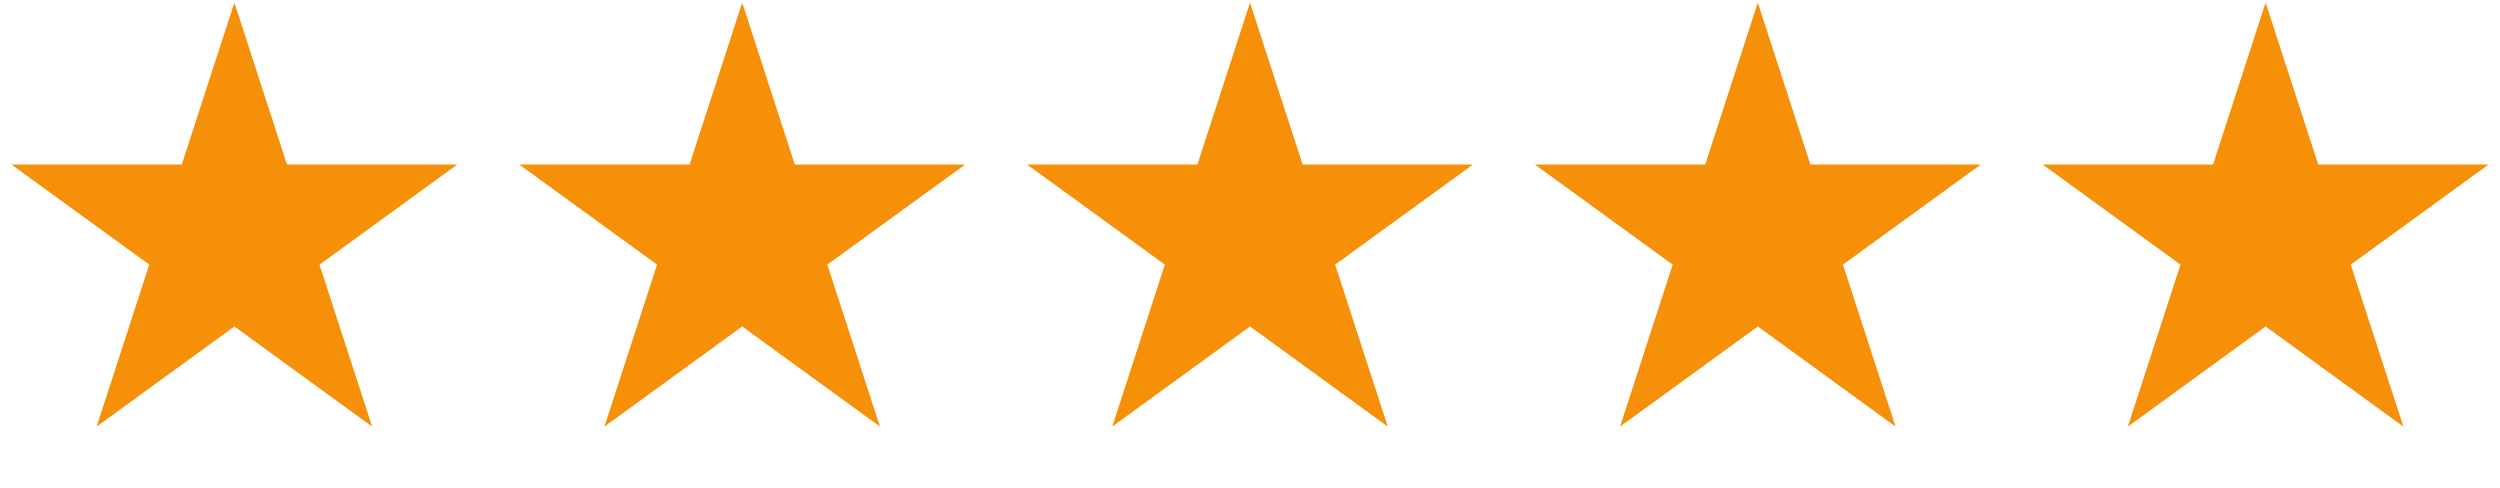 <svg width="128" height="25" viewBox="0 0 128 25" fill="none" xmlns="http://www.w3.org/2000/svg"><path d="M12 0.133L14.694 8.425H23.413L16.359 13.549L19.053 21.841L12 16.716L4.947 21.841L7.641 13.549L0.587 8.425H9.306L12 0.133Z" fill="#F79009"/><path d="M38 0.133L40.694 8.425H49.413L42.359 13.549L45.053 21.841L38 16.716L30.947 21.841L33.641 13.549L26.587 8.425H35.306L38 0.133Z" fill="#F79009"/><path d="M64 0.133L66.694 8.425H75.413L68.359 13.549L71.053 21.841L64 16.716L56.947 21.841L59.641 13.549L52.587 8.425H61.306L64 0.133Z" fill="#F79009"/><path d="M90 0.133L92.694 8.425H101.413L94.359 13.549L97.053 21.841L90 16.716L82.947 21.841L85.641 13.549L78.587 8.425H87.306L90 0.133Z" fill="#F79009"/><path d="M116 0.133L118.694 8.425H127.413L120.359 13.549L123.053 21.841L116 16.716L108.947 21.841L111.641 13.549L104.587 8.425H113.306L116 0.133Z" fill="#F79009"/></svg>
